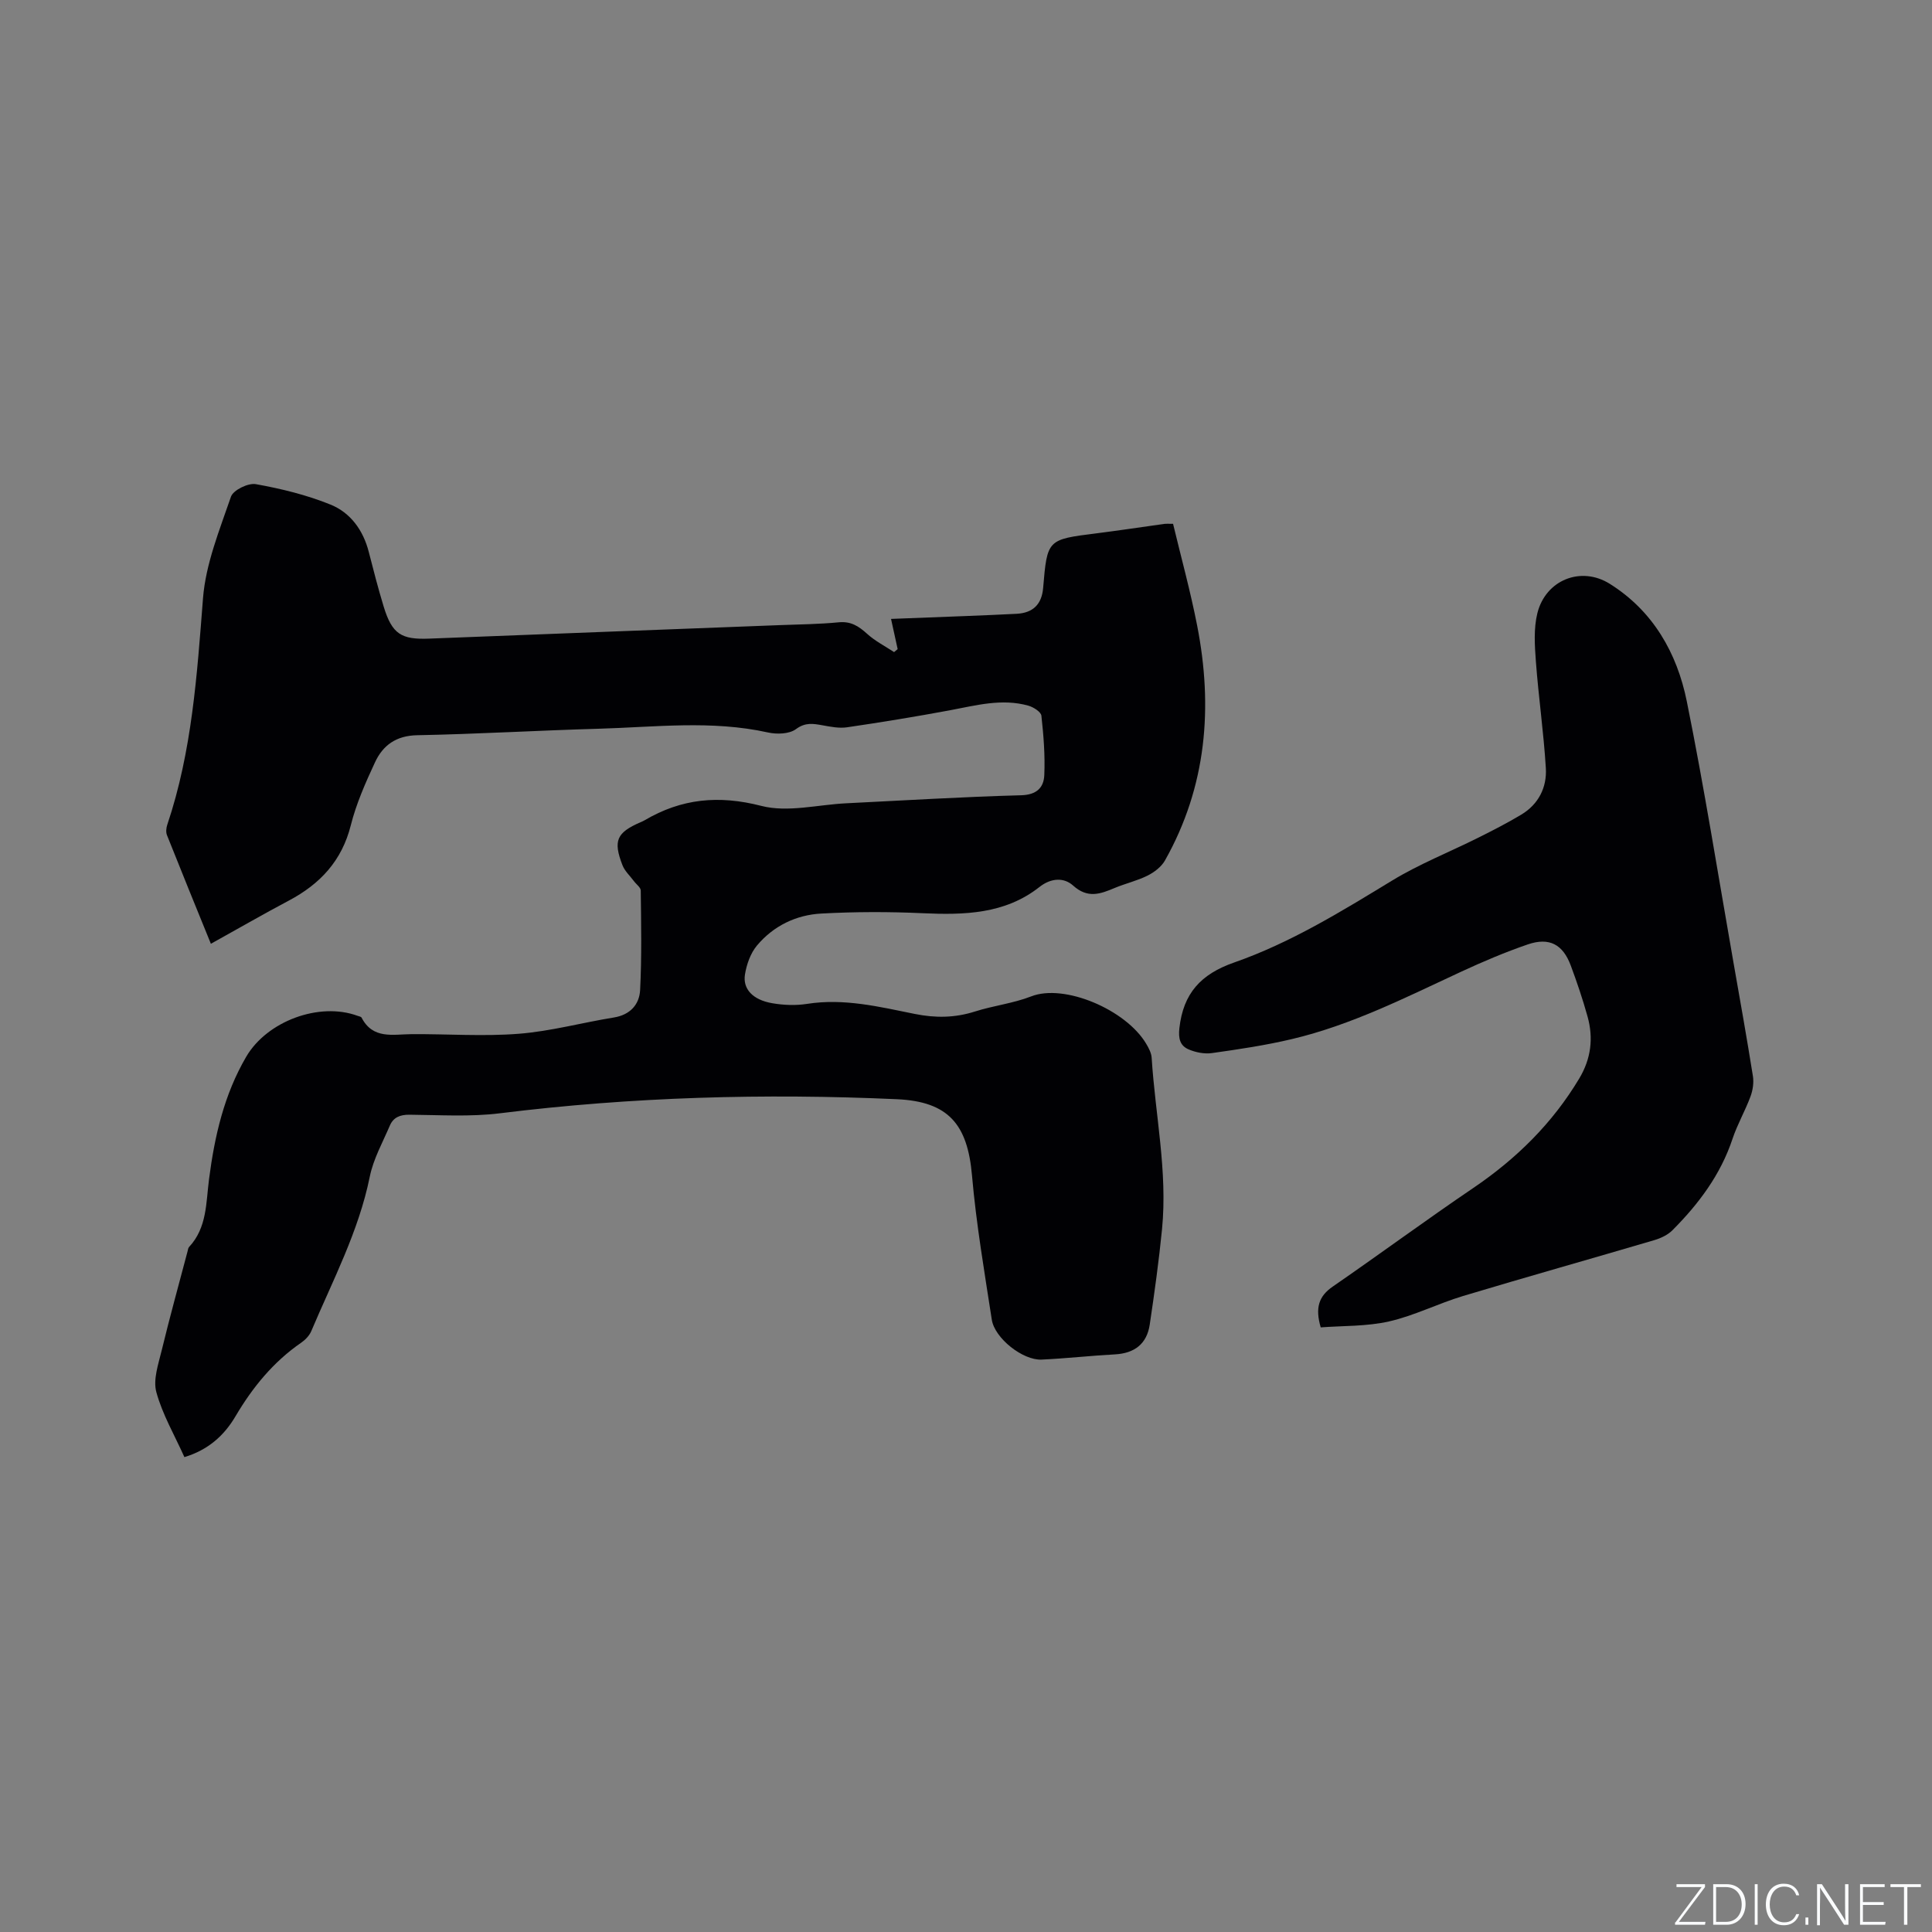 <svg enable-background="new 0 0 400 400" viewBox="0 0 400 400" xmlns="http://www.w3.org/2000/svg"><rect x="0" y="0" width="400" height="400" fill="#808080" stroke="none"/><g fill="#fafbfc"><path d="m346.9 398 5.4-7.3h-5.2v-.6h5.9v.6l-5.4 7.2h5.5l-.1.6h-6.2v-.5z"/><path d="m354.7 390.1h2.8c2.3 0 3.9 1.6 3.9 4.1s-1.6 4.3-3.9 4.3h-2.8zm.6 7.8h2c2.2 0 3.3-1.6 3.3-3.6 0-1.8-1-3.6-3.3-3.6h-2z"/><path d="m363.9 390.1v8.4h-.6v-8.4z"/><path d="m372.5 396.3c-.4 1.3-1.4 2.3-3.2 2.3-2.4 0-3.7-1.9-3.7-4.3 0-2.3 1.2-4.3 3.7-4.3 1.8 0 2.9 1 3.2 2.4h-.6c-.4-1.1-1.1-1.8-2.5-1.8-2.1 0-3 1.9-3 3.7s.9 3.7 3 3.7c1.4 0 2.1-.7 2.5-1.7z"/><path d="m373.8 398.5v-1.5h.6v1.5z"/><path d="m376.2 398.5v-8.4h1c1.3 2 4.4 6.7 4.9 7.6-.1-1.2-.1-2.4-.1-3.8v-3.8h.7v8.4h-.9c-1.2-1.9-4.4-6.8-5-7.7.1 1.1 0 2.3 0 3.9v3.9h-.6z"/><path d="m390 394.4h-4.3v3.5h4.7l-.1.6h-5.2v-8.4h5.1v.6h-4.5v3.1h4.3z"/><path d="m394.2 390.7h-2.8v-.6h6.3v.6h-2.8v7.8h-.7z"/></g><path d="m38.18 301.68c-2.04-4.55-4.55-8.83-5.81-13.45-.71-2.6.42-5.81 1.11-8.66 1.66-6.87 3.56-13.69 5.36-20.52.08-.3.11-.67.31-.88 3.73-4 3.49-9.15 4.13-14.05 1.15-8.88 3.11-17.49 7.7-25.34 4.3-7.35 15.1-11.38 23.04-8.47.29.11.73.17.84.38 2.35 4.54 6.49 3.45 10.36 3.42 7.4-.05 14.84.5 22.2-.08 6.61-.52 13.11-2.31 19.68-3.37 3.39-.55 5.28-2.71 5.43-5.7.35-6.85.21-13.73.13-20.59-.01-.65-.94-1.29-1.42-1.95-.81-1.09-1.9-2.08-2.37-3.3-1.96-5.07-1.2-6.73 3.73-8.88.29-.13.59-.25.86-.41 7.63-4.5 15.35-5.25 24.16-2.98 5.46 1.41 11.72-.26 17.62-.54 12.06-.59 24.11-1.34 36.18-1.66 3.25-.09 4.68-1.62 4.79-4.17.18-4.09-.15-8.22-.6-12.3-.09-.8-1.65-1.78-2.7-2.08-5.52-1.55-10.89-.04-16.31.97-7.05 1.31-14.14 2.47-21.23 3.51-1.63.24-3.39-.11-5.05-.41-1.96-.35-3.57-.66-5.53.79-1.38 1.02-3.95 1.1-5.79.69-11.68-2.59-23.43-1.1-35.14-.77-12.49.35-24.98 1.1-37.48 1.34-4.36.08-7.11 2.08-8.75 5.63-1.96 4.21-3.87 8.53-5 13.01-1.85 7.38-6.37 12.18-12.85 15.61-5.32 2.82-10.53 5.83-16.12 8.93-3.18-7.82-6.17-15.14-9.09-22.49-.25-.62-.16-1.5.06-2.15 5.13-15.23 6.16-31.03 7.4-46.9.56-7.13 3.43-14.14 5.79-21.03.47-1.36 3.57-2.88 5.15-2.59 5.25.94 10.53 2.23 15.46 4.23 4.13 1.67 6.77 5.3 7.92 9.8.97 3.79 1.95 7.59 3.09 11.33 1.74 5.68 3.63 6.85 9.43 6.62 24.24-.96 48.49-1.86 72.74-2.8 4.02-.15 8.06-.19 12.06-.58 2.51-.24 4.12.81 5.85 2.38 1.65 1.5 3.71 2.55 5.59 3.79.25-.21.49-.42.74-.62-.42-1.91-.84-3.82-1.37-6.25 5.37-.2 10.61-.4 15.84-.61 3.39-.14 6.77-.27 10.16-.45s5.2-1.96 5.49-5.34c.85-10.06.86-10.04 10.98-11.31 4.73-.6 9.44-1.31 14.16-1.97.31-.04.62-.01 1.76-.01 1.66 6.92 3.59 13.92 4.98 21.03 3.32 16.94 1.97 33.34-6.65 48.66-.74 1.32-2.21 2.44-3.6 3.14-2.16 1.08-4.58 1.63-6.83 2.57-2.97 1.25-5.58 2.22-8.6-.51-1.85-1.67-4.51-1.63-6.96.3-7.15 5.63-15.58 5.82-24.2 5.43-6.97-.32-13.99-.31-20.96.07-5.22.28-9.91 2.55-13.32 6.61-1.34 1.59-2.15 3.9-2.49 5.99-.5 3.03 1.64 5.27 5.61 5.96 2.36.41 4.9.51 7.26.14 7.64-1.2 14.98.61 22.31 2.09 4.29.86 8.29.81 12.44-.51 3.83-1.22 7.92-1.68 11.64-3.13 6.88-2.69 19.63 2.77 23.8 9.8.53.89 1.08 1.92 1.14 2.92.74 11.81 3.31 23.52 2.15 35.43-.65 6.62-1.57 13.22-2.55 19.81-.6 3.99-3.15 5.94-7.21 6.16-5.07.27-10.13.85-15.2 1.08-3.87.17-9.7-4.42-10.29-8.27-1.53-9.93-3.23-19.87-4.1-29.87-.92-10.55-4.86-15.29-15.55-15.77-27.45-1.24-54.84-.48-82.16 2.91-6.17.77-12.49.35-18.74.3-1.95-.02-3.35.54-4.08 2.26-1.49 3.48-3.41 6.91-4.15 10.56-2.3 11.36-7.68 21.49-12.12 32-.39.91-1.21 1.77-2.04 2.35-5.8 3.99-10.1 9.26-13.64 15.26-2.37 4.03-5.69 6.98-10.58 8.46z" fill="#010104"/><path d="m273.44 274.82c-1.18-4.04-.41-6.45 2.48-8.44 9.76-6.73 19.31-13.78 29.12-20.43 8.92-6.05 16.37-13.38 21.92-22.65 2.45-4.09 2.97-8.35 1.73-12.82-.99-3.56-2.18-7.08-3.47-10.55-1.63-4.4-4.44-5.93-8.91-4.4-4.69 1.61-9.28 3.56-13.79 5.65-11.43 5.3-22.69 11.03-35.04 13.95-5.45 1.29-11.01 2.12-16.56 2.9-1.56.22-3.38-.14-4.84-.77-1.75-.76-2.15-2.21-1.9-4.4.81-7.19 4.41-11.17 11.35-13.59 11.62-4.06 22.13-10.53 32.64-16.93 5.66-3.45 11.91-5.92 17.86-8.89 3.02-1.51 6.03-3.05 8.92-4.78 3.58-2.15 5.34-5.63 5.1-9.64-.45-7.37-1.51-14.7-2.06-22.06-.25-3.33-.48-6.85.31-10.03 1.72-6.87 9.02-9.8 14.98-6.07 8.96 5.61 13.93 14.33 15.95 24.32 3.63 17.95 6.5 36.06 9.67 54.11 1.38 7.82 2.77 15.65 4.02 23.49.22 1.36-.02 2.93-.5 4.23-1.1 2.97-2.72 5.76-3.72 8.76-2.47 7.44-7.01 13.48-12.43 18.92-.97.98-2.42 1.66-3.77 2.06-13.19 3.89-26.44 7.61-39.61 11.57-5.15 1.55-10.06 4.06-15.27 5.25-4.66 1.06-9.58.89-14.18 1.24z" fill="#010104"/></svg>